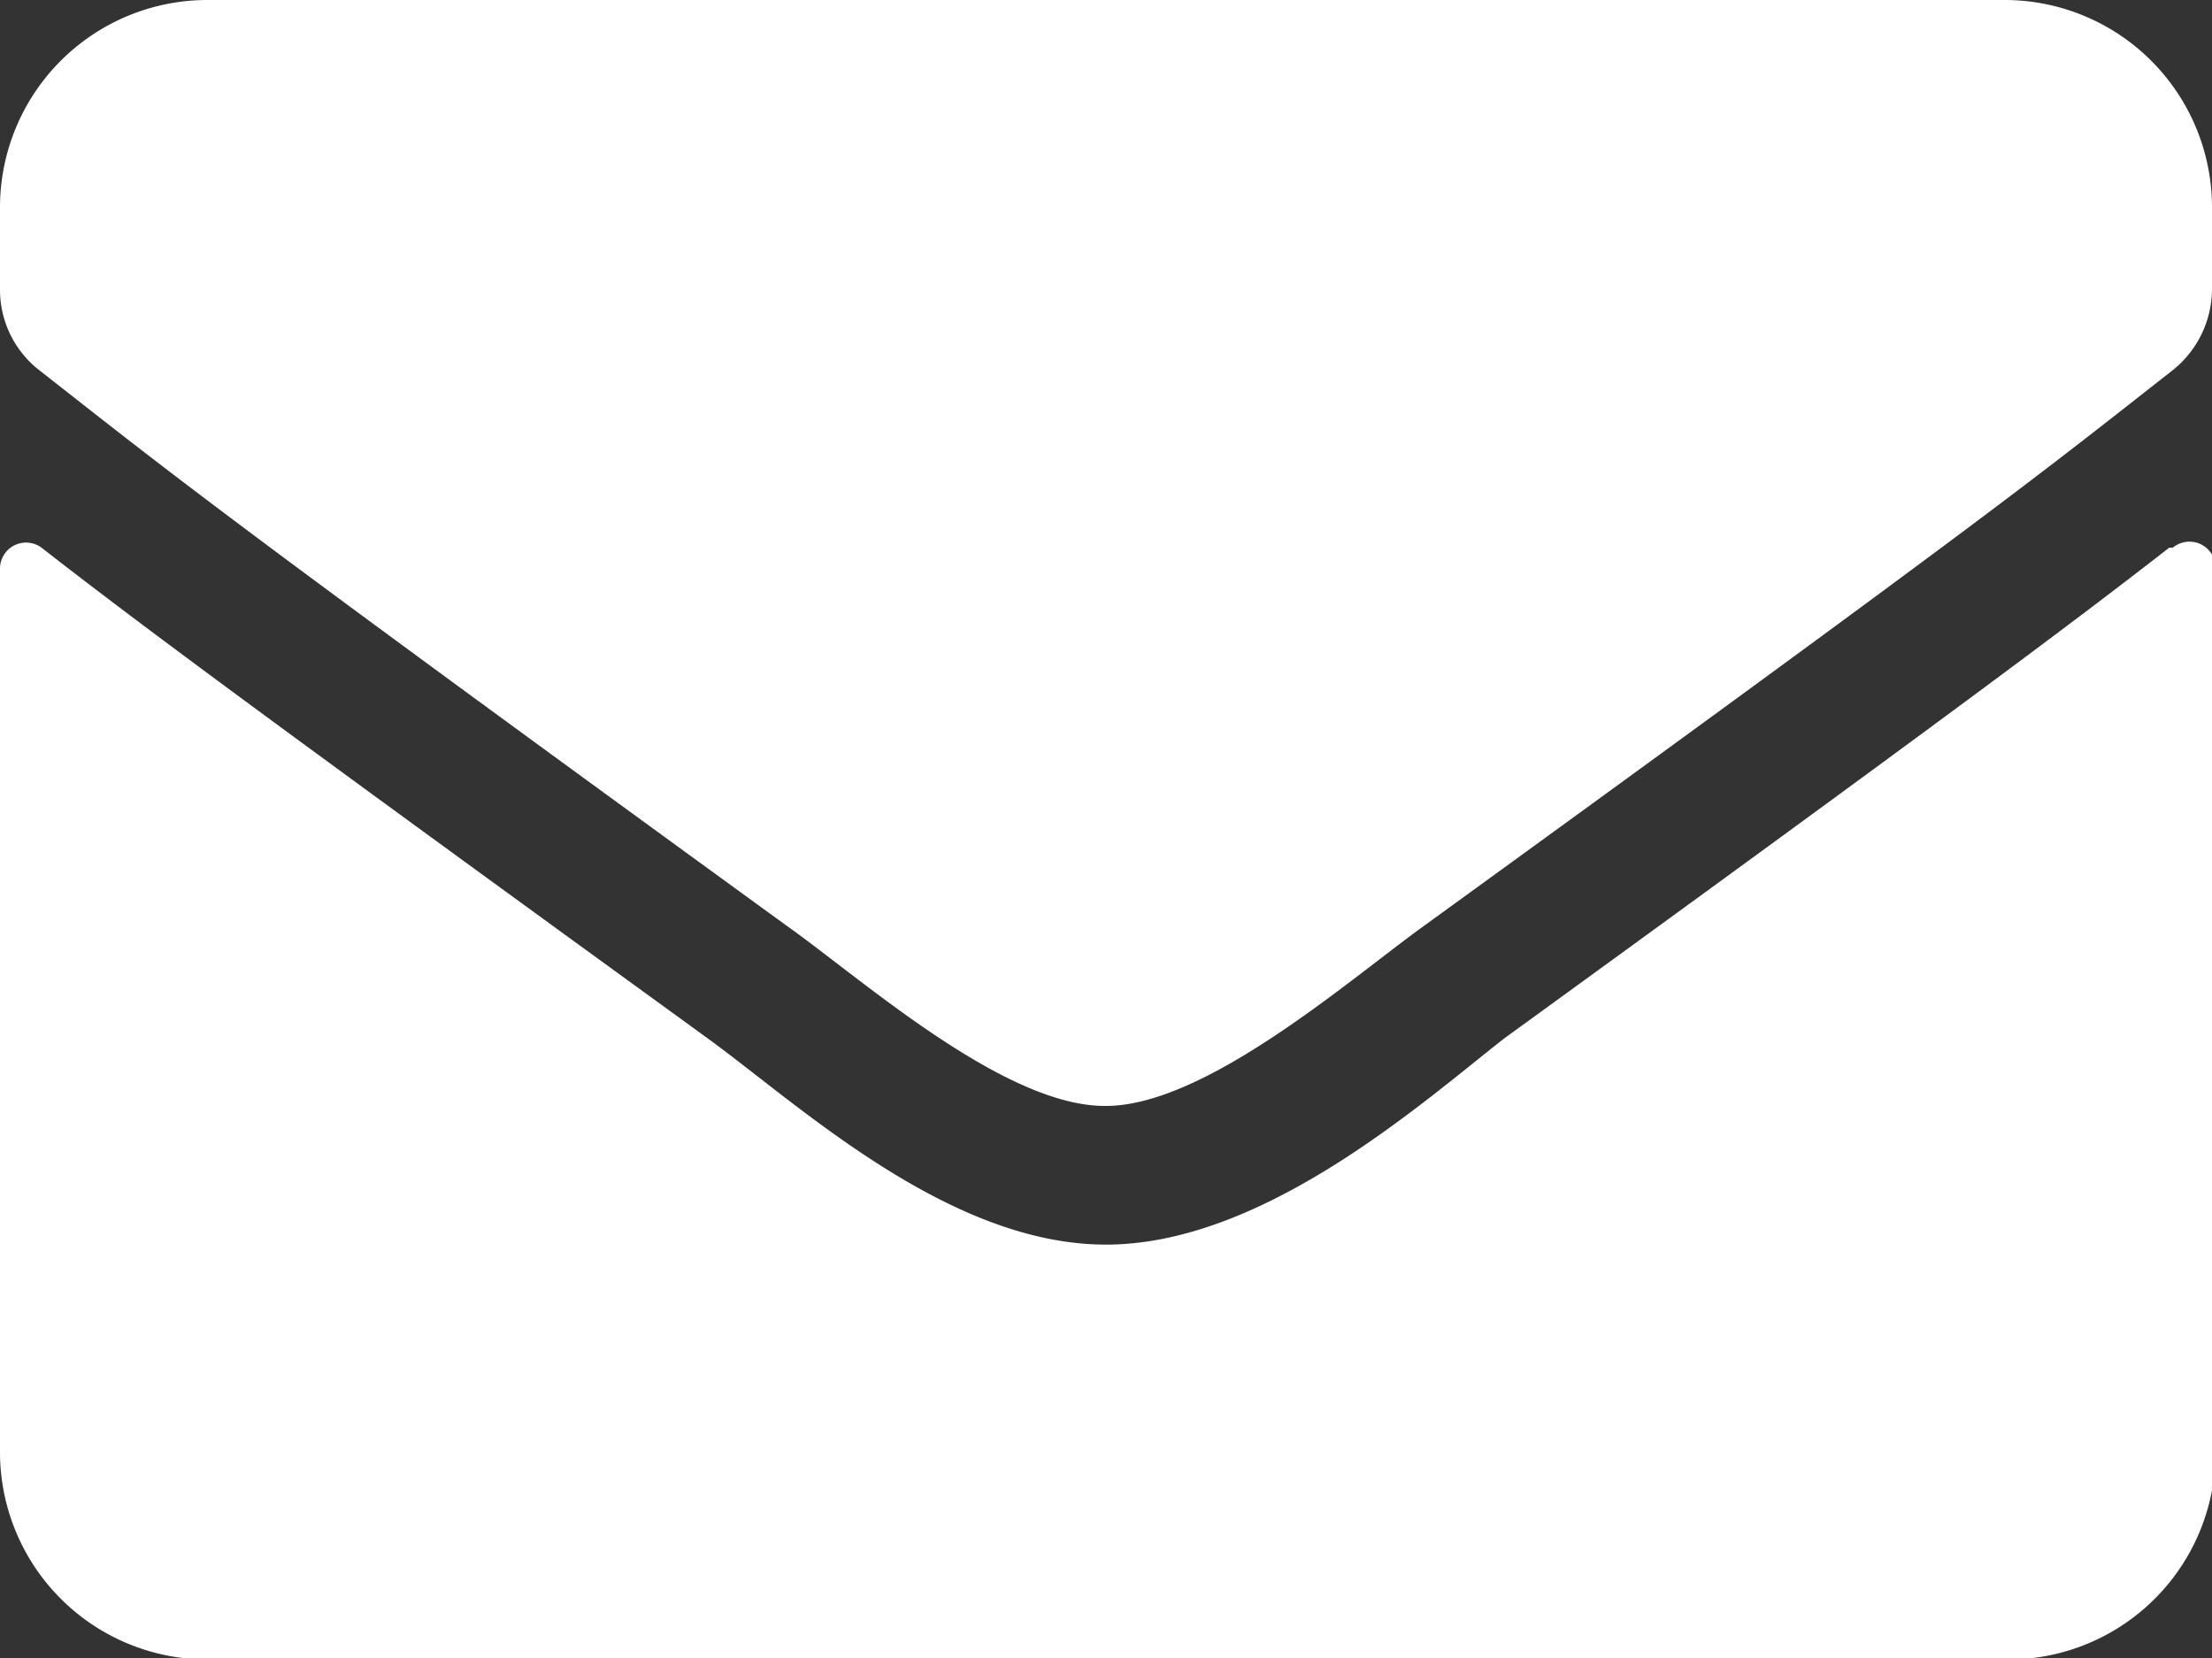 <svg xmlns="http://www.w3.org/2000/svg" viewBox="0 0 18.66 13.99"><rect x="0" y="0" width="18.66" height="13.99" fill="#333333" stroke="none"/><defs><style>.cls-1{fill:#fff;}</style></defs><title>Datový zdroj 3</title><g id="Vrstva_2" data-name="Vrstva 2"><g id="Vrstva_1-2" data-name="Vrstva 1"><path class="cls-1" d="M9.33,9.33c.84,0,2.06-1.07,2.67-1.51C16.84,4.31,17.21,4,18.32,3.13a.88.88,0,0,0,.34-.69V1.75A1.75,1.75,0,0,0,16.91,0H1.75A1.75,1.75,0,0,0,0,1.75v.69a.86.86,0,0,0,.34.69C1.45,4,1.82,4.31,6.65,7.82,7.27,8.26,8.48,9.34,9.33,9.33Zm9-4.71a.22.22,0,0,1,.36.17v7.45A1.75,1.75,0,0,1,16.91,14H1.75A1.75,1.75,0,0,1,0,12.24V4.79a.22.22,0,0,1,.35-.17c.82.64,1.9,1.44,5.62,4.14C6.74,9.32,8,10.5,9.33,10.5S12,9.3,12.69,8.76c3.72-2.7,4.8-3.51,5.61-4.14Z"/></g></g></svg>